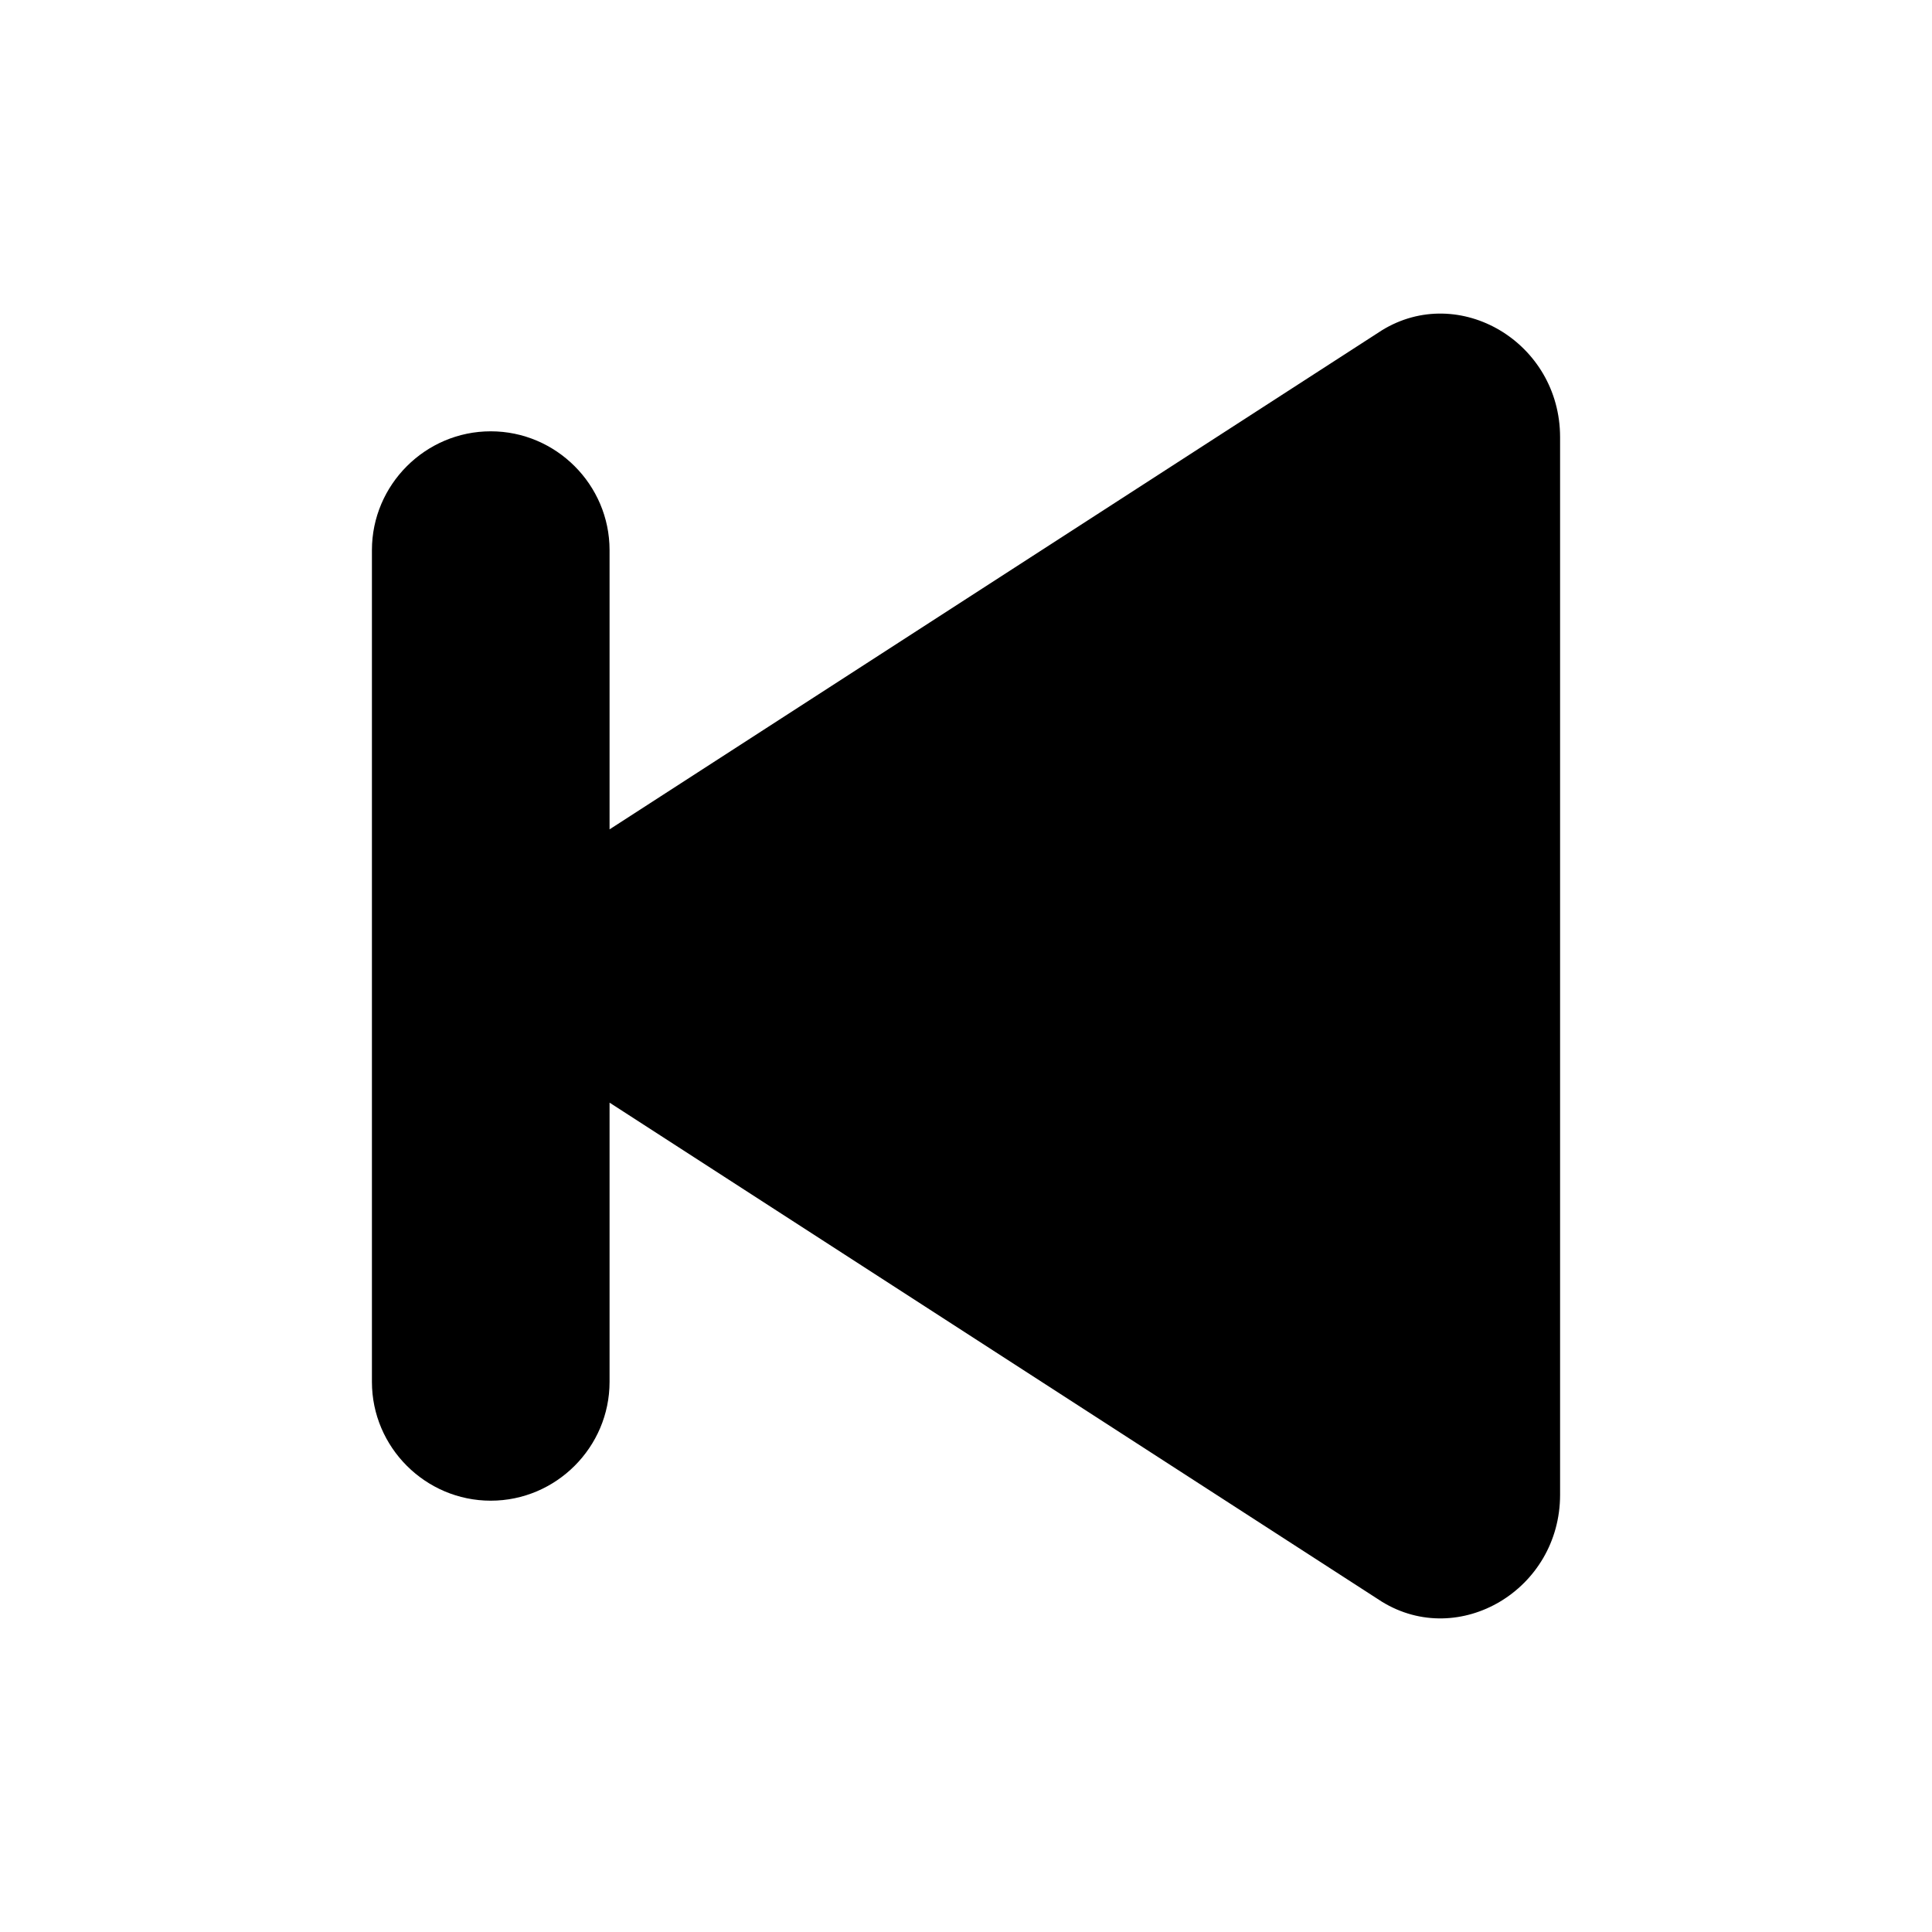 <?xml version="1.0" encoding="UTF-8"?>
<!-- Uploaded to: SVG Find, www.svgfind.com, Generator: SVG Find Mixer Tools -->
<svg fill="#000000" width="800px" height="800px" version="1.1" viewBox="144 144 512 512" xmlns="http://www.w3.org/2000/svg">
 <path d="m510.21 231.54-204.67 132.25v-74c0-17.32-14.168-31.488-31.488-31.488s-31.488 14.172-31.488 31.488v220.42c0 17.32 14.168 31.488 31.488 31.488s31.488-14.168 31.488-31.488v-73.996l204.67 132.25c20.469 12.594 47.23-3.148 47.23-28.34v-280.25c0-25.188-26.762-40.934-47.23-28.336z"/>
</svg>